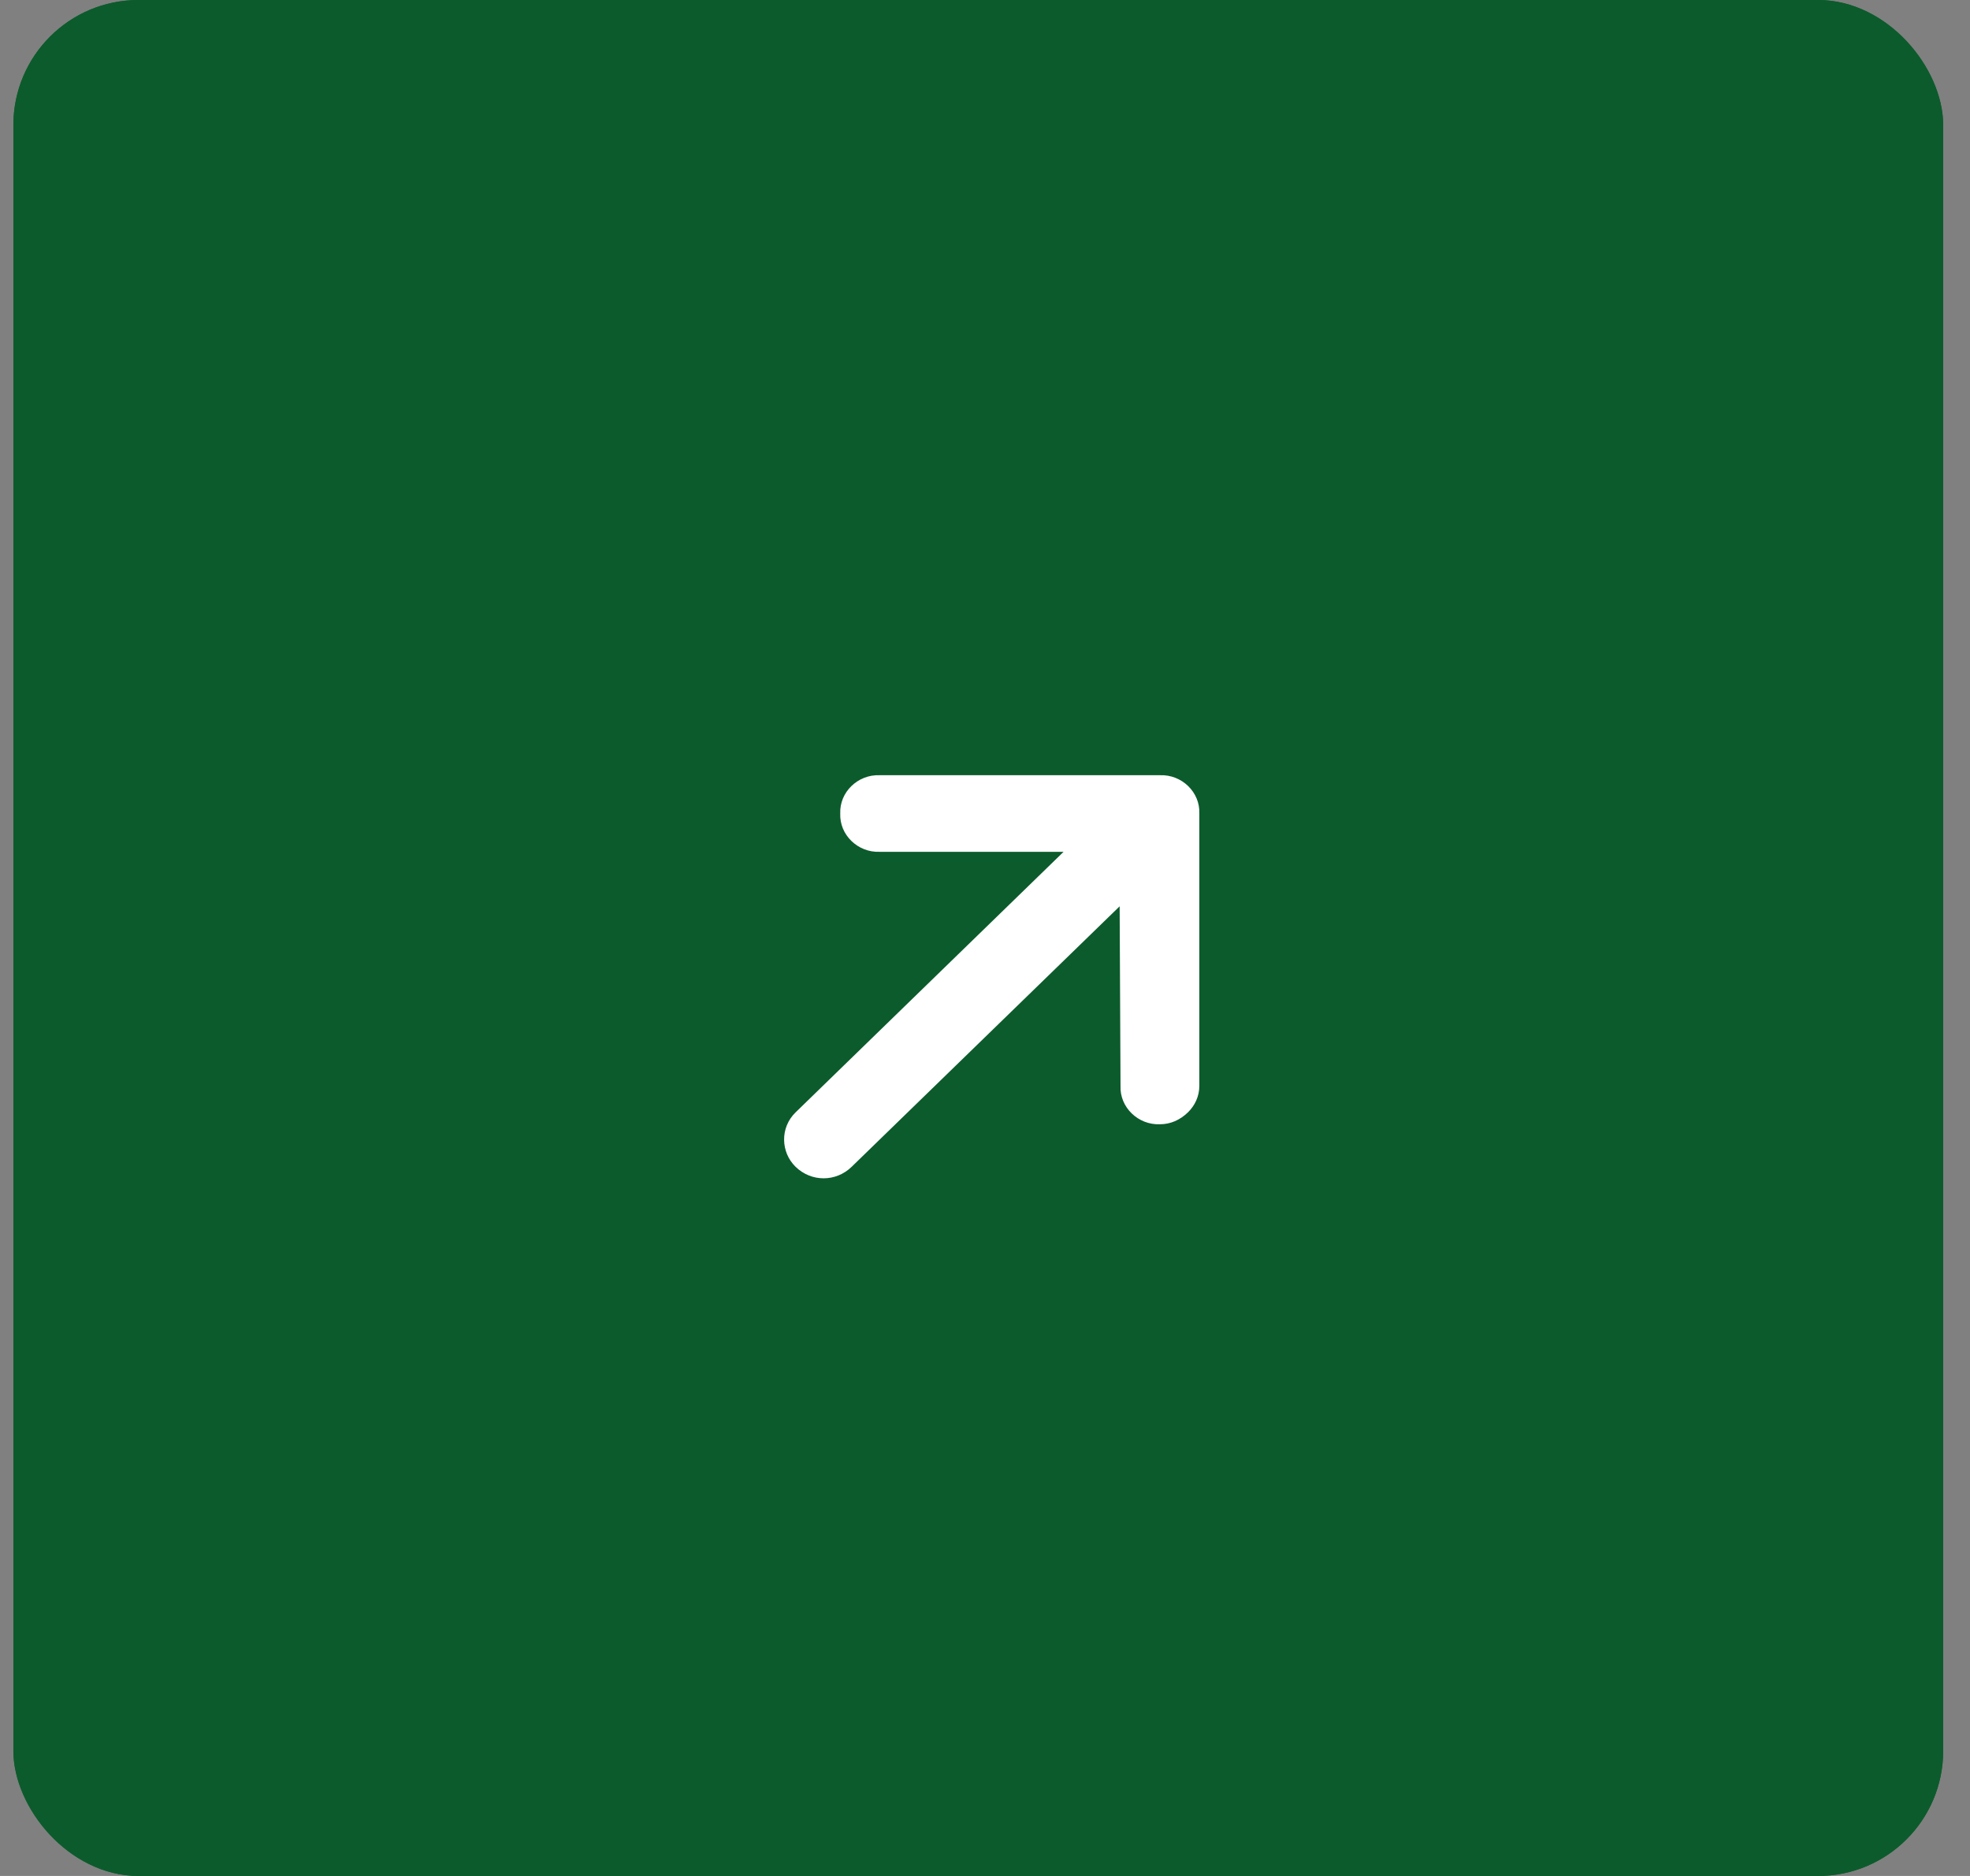 <svg width="63" height="60" viewBox="0 0 63 60" fill="none" xmlns="http://www.w3.org/2000/svg">
<rect x="0" y="0" width="63" height="60" fill="#808080" stroke="none"/>
<rect x="0.428" width="61.714" height="60" rx="4" fill="#0C5B2C"/>
<rect x="0.928" y="0.5" width="60.714" height="59" rx="3.5" stroke="#0C5B2C"/>
<path d="M38.354 26.019V34.733C38.354 35.059 38.214 35.359 37.99 35.577C37.738 35.822 37.43 35.958 37.094 35.958C36.394 35.985 35.806 35.413 35.834 34.733L35.806 28.987L27.235 37.319C26.731 37.809 25.947 37.809 25.443 37.319C24.967 36.856 24.939 36.067 25.443 35.577L34.013 27.244H28.131C27.431 27.272 26.843 26.7 26.871 26.019C26.843 25.338 27.431 24.767 28.131 24.794H37.094C37.794 24.767 38.382 25.338 38.354 26.019Z" fill="white"/>
</svg>
